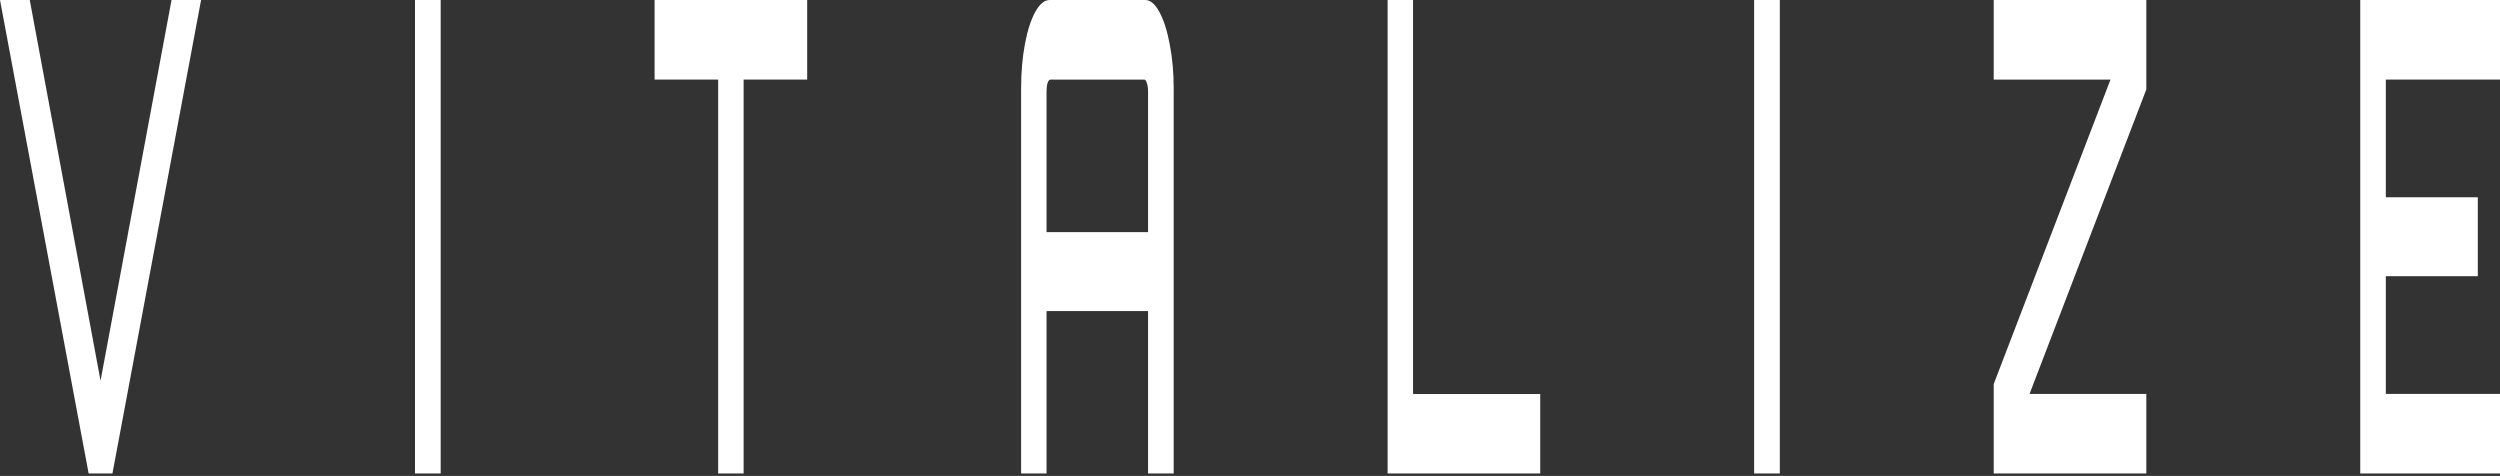 <svg xmlns="http://www.w3.org/2000/svg" width="977" height="186" viewBox="0 0 977 186" fill="none"><rect x="0" y="0" width="977" height="186" fill="#333333" stroke="none"/><path d="M34.64 185.034L0 0H11.63L39.292 148.798L67.037 0H78.584L43.944 185.034H34.64Z" fill="white"></path><path d="M162.184 185.034V0H172.216V185.034H162.184Z" fill="white"></path><path d="M280.662 185.034V31.096H255.814V0H315.449V31.096H290.601V185.034H280.662Z" fill="white"></path><path d="M399.049 185.034V34.694C399.049 28.355 399.546 22.53 400.54 17.218C401.534 11.907 402.886 7.71 404.598 4.626C406.31 1.542 408.187 0 410.23 0H447.502C449.545 0 451.395 1.542 453.051 4.626C454.763 7.71 456.116 11.907 457.109 17.218C458.159 22.53 458.683 28.355 458.683 34.694V185.034H448.661V121.557H408.988V185.034H399.049ZM408.988 90.718H448.661V35.722C448.661 34.351 448.496 33.237 448.164 32.381C447.888 31.524 447.557 31.096 447.17 31.096H410.479C410.092 31.096 409.733 31.524 409.402 32.381C409.126 33.237 408.988 34.351 408.988 35.722V90.718Z" fill="white"></path><path d="M542.282 185.034V0H552.221V153.981H601.917V185.034H542.282Z" fill="white"></path><path d="M685.517 185.034V0H695.549V185.034H685.517Z" fill="white"></path><path d="M779.147 185.034V150.083L824.784 31.096H779.147V0H838.782V34.951L793.145 153.938H838.782V185.034H779.147Z" fill="white"></path><path d="M922.382 185.034V0H977V31.096H932.38V77.097H968.324V107.936H932.38V153.938H977V185.034H922.382Z" fill="white"></path></svg>